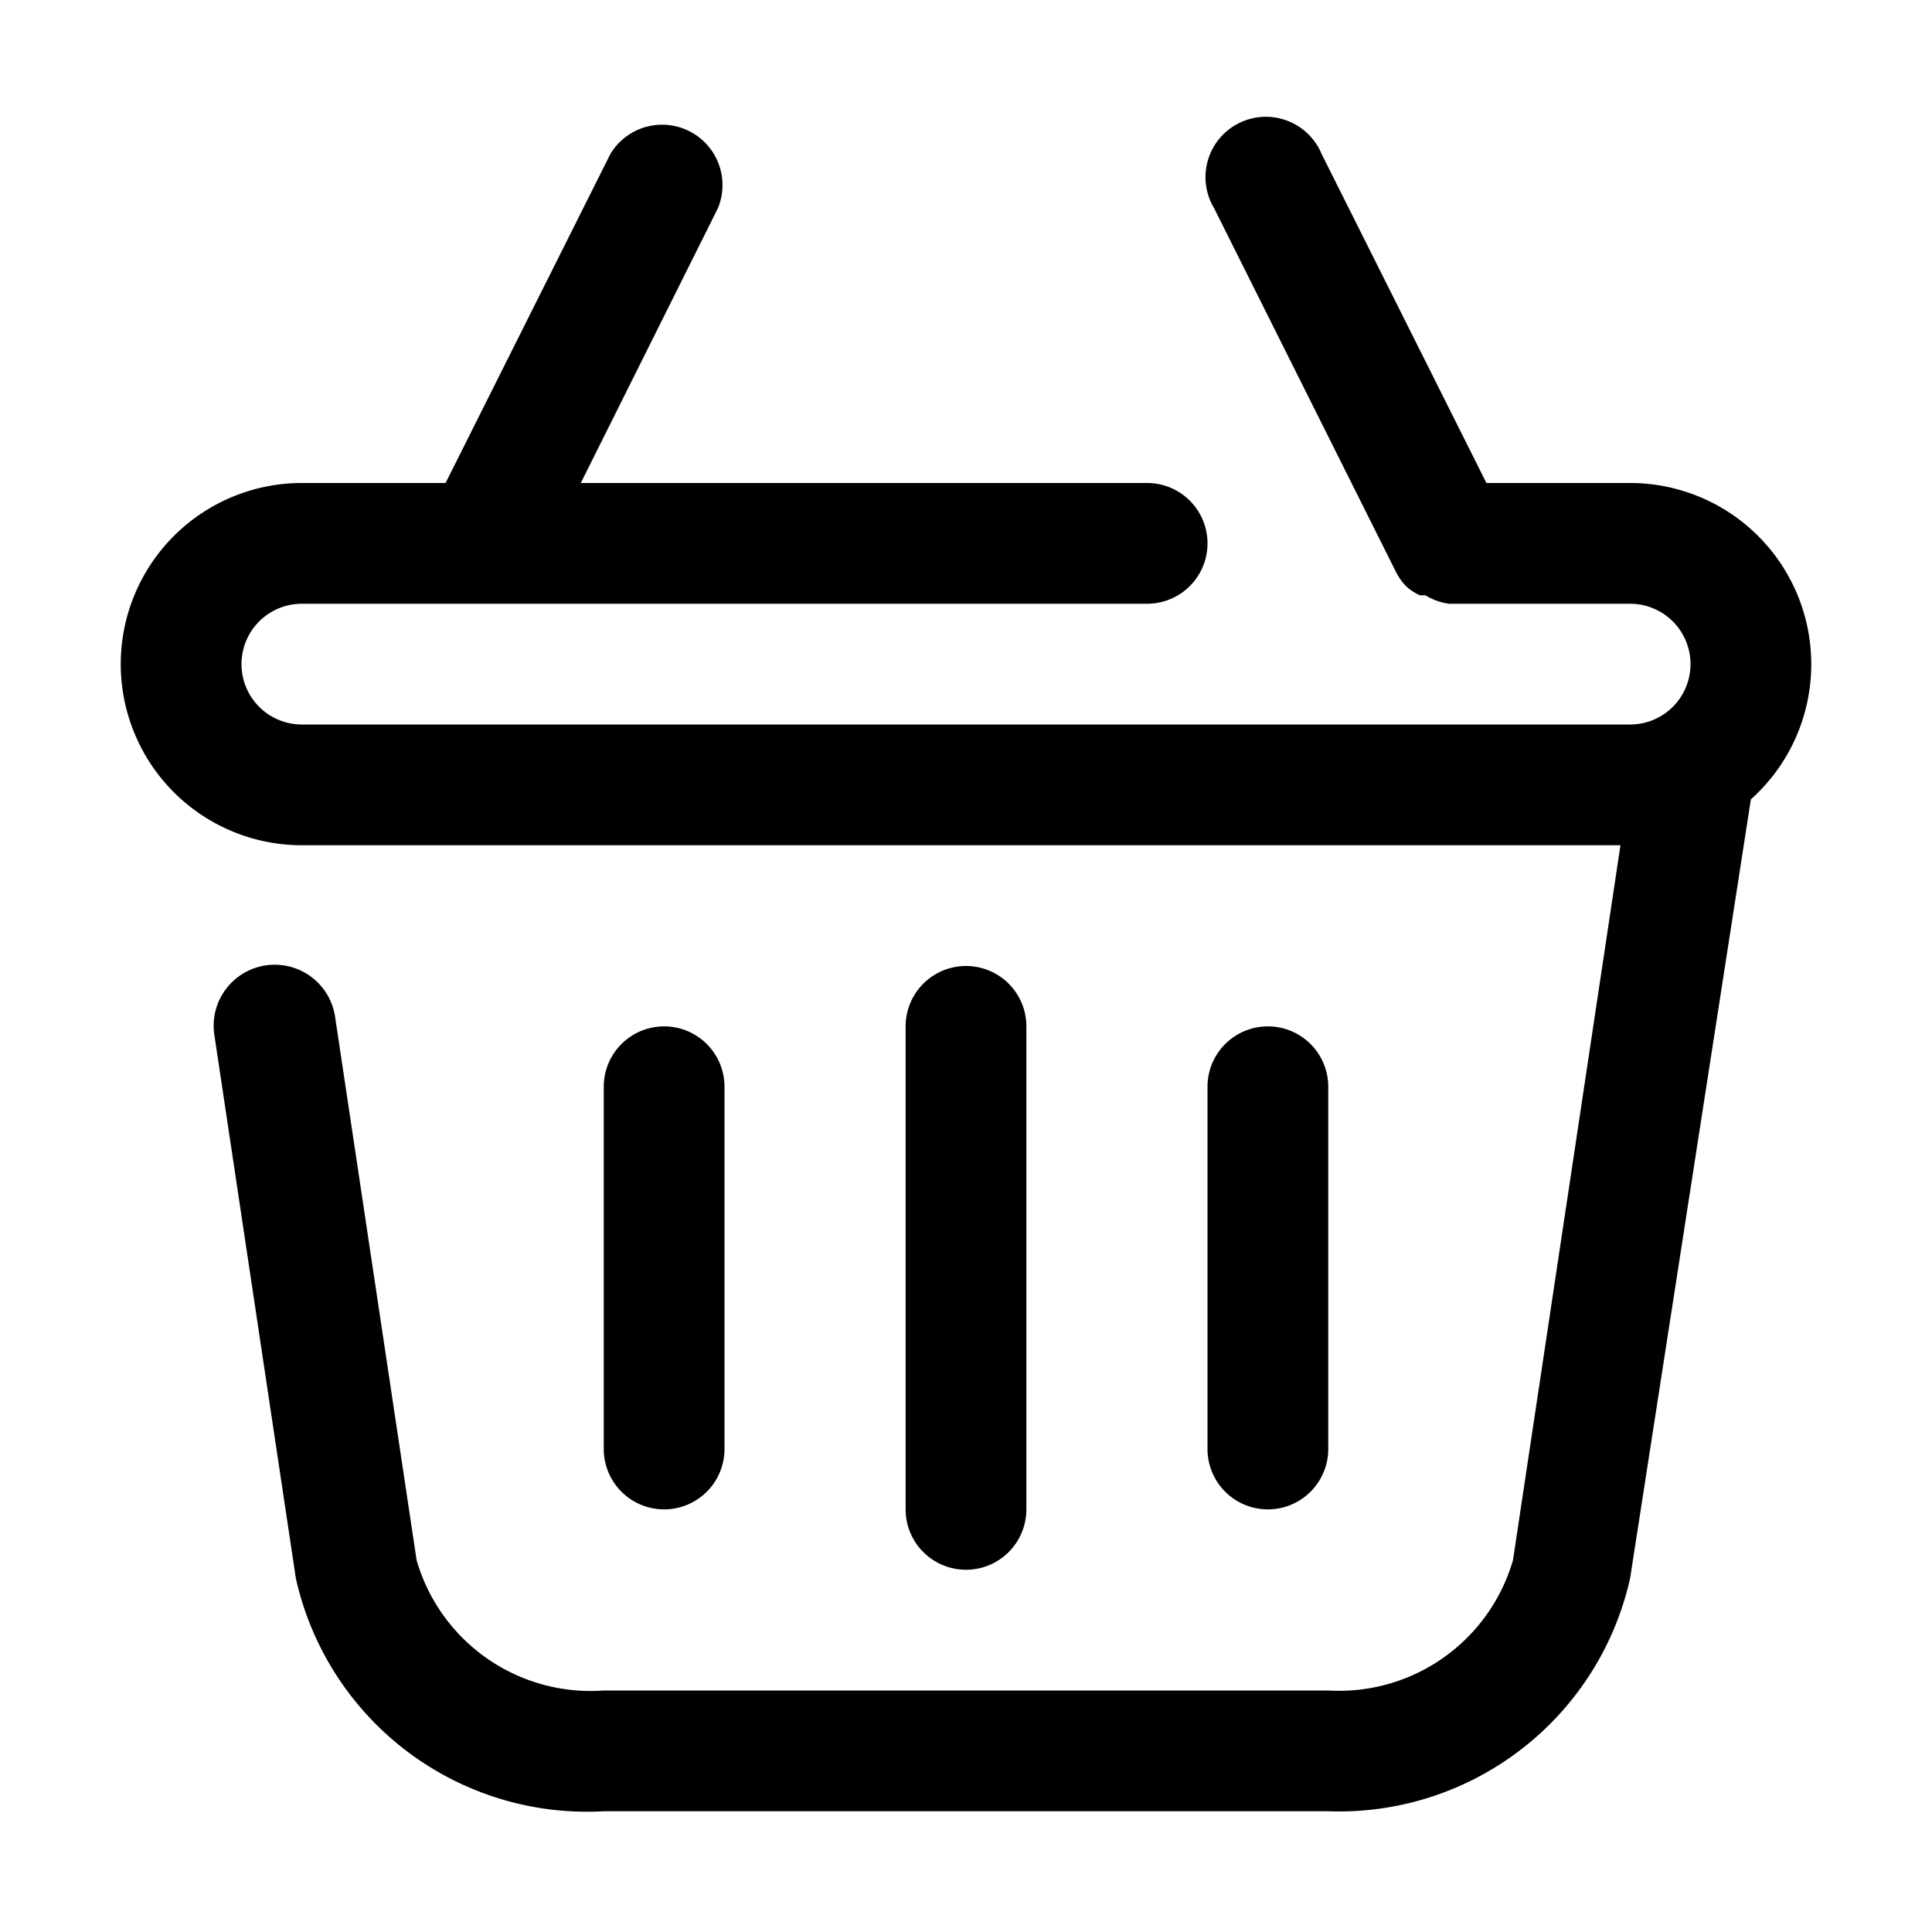 <svg xmlns="http://www.w3.org/2000/svg" viewBox="0 0 32 32"><g id="basket"><path d="M30,11a3,3,0,0,0-3-3H24.62L21.89,2.55a1,1,0,1,0-1.78.9l3,6a1,1,0,0,0,.17.25l0,0a.78.78,0,0,0,.24.16l.09,0A1,1,0,0,0,24,10h3a1,1,0,0,1,0,2H5a1,1,0,0,1,0-2H19a1,1,0,0,0,0-2H9.62l2.27-4.55a1,1,0,0,0-1.78-.9L7.38,8H5a3,3,0,0,0,0,6H26.84L25.06,25.84A3,3,0,0,1,22,28H10a3,3,0,0,1-3.1-2.16l-1.35-9a1,1,0,1,0-2,.3l1.35,9A4.94,4.94,0,0,0,10,30H22A4.94,4.94,0,0,0,27,26.14L29,13.24A3,3,0,0,0,30,11Z"/><path d="M17,25V17a1,1,0,0,0-2,0v8a1,1,0,0,0,2,0Z"/><path d="M22,24V18a1,1,0,0,0-2,0v6a1,1,0,0,0,2,0Z"/><path d="M11,25a1,1,0,0,0,1-1V18a1,1,0,0,0-2,0v6A1,1,0,0,0,11,25Z"/></g></svg>